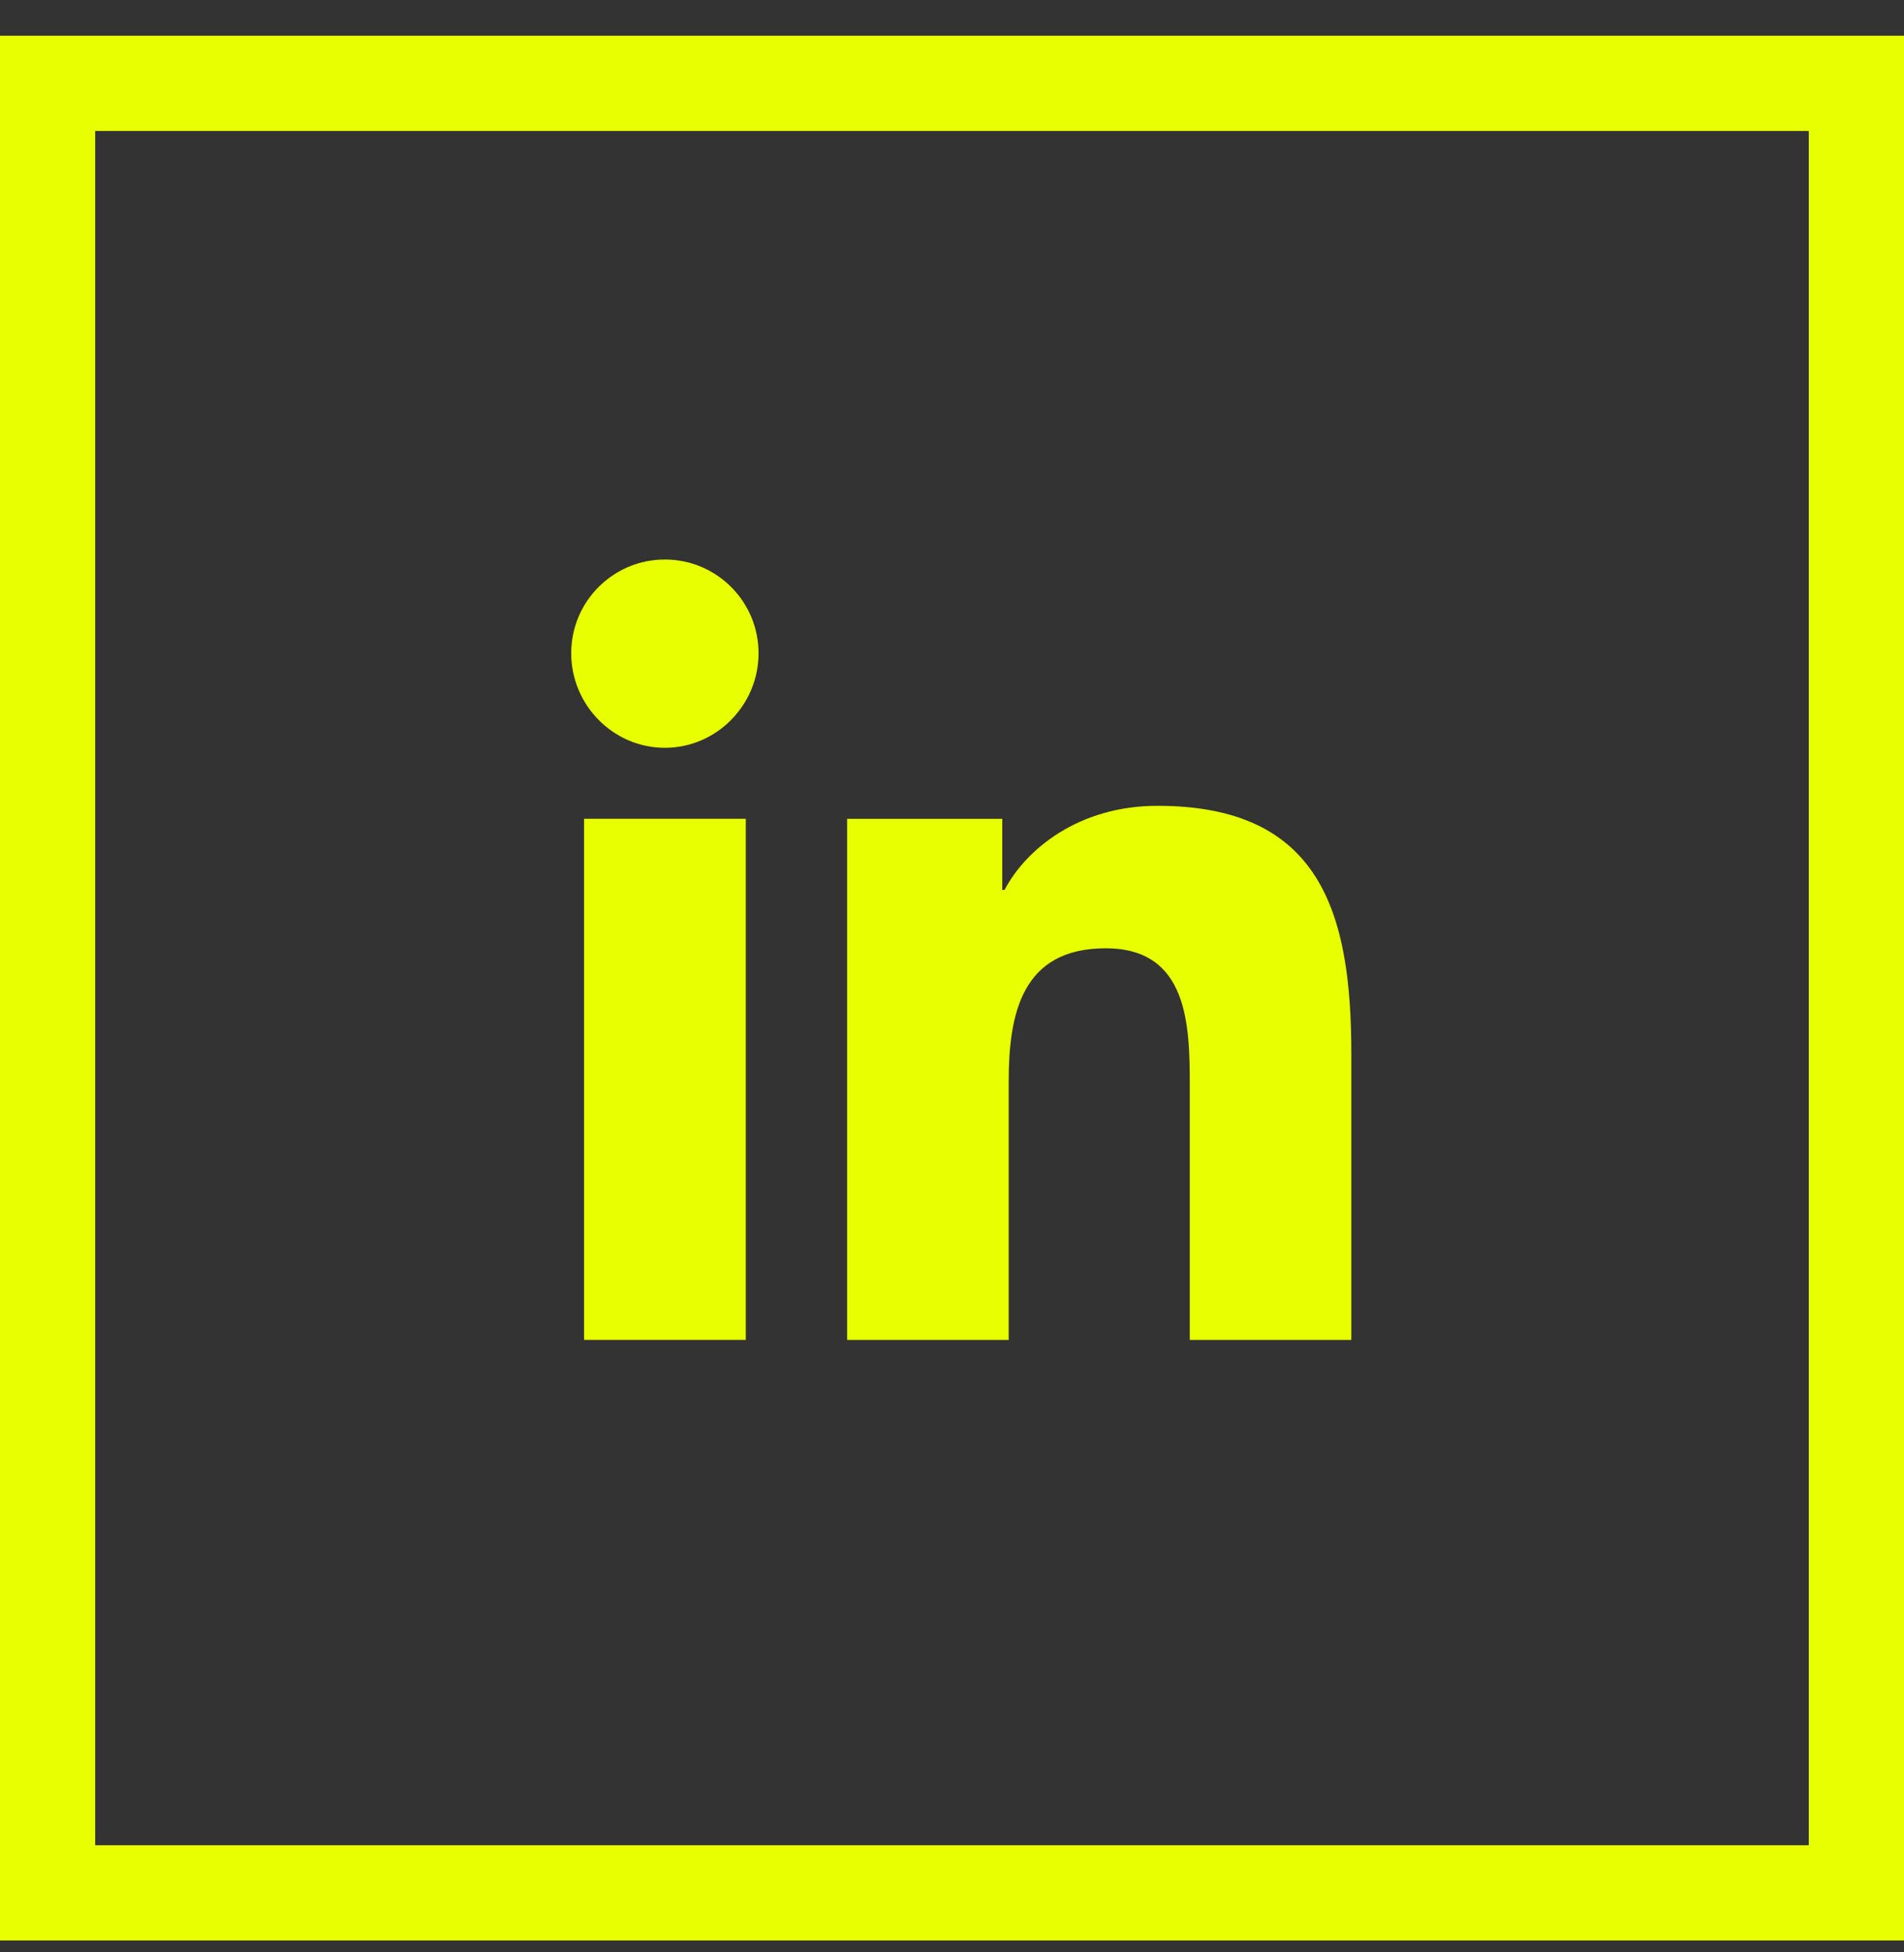 <svg width="40" height="41" viewBox="0 0 40 41" fill="none" xmlns="http://www.w3.org/2000/svg">
<rect x="0" y="0" width="40" height="41" fill="#333333" stroke="none"/>
<rect x="1" y="1.75" width="38" height="38" stroke="#E7FF00" stroke-width="2"/>
<path fill-rule="evenodd" clip-rule="evenodd" d="M13.968 15.704C12.881 15.704 12 14.804 12 13.718C12 12.631 12.881 11.75 13.968 11.75C15.055 11.75 15.936 12.631 15.936 13.718C15.936 14.804 15.054 15.704 13.968 15.704ZM15.668 28.138H12.27V17.195H15.668L15.668 28.138ZM24.995 28.139H28.386H28.389V22.128C28.389 19.186 27.757 16.922 24.318 16.922C22.665 16.922 21.557 17.829 21.103 18.689H21.056V17.196H17.797V28.139H21.191V22.72C21.191 21.294 21.462 19.914 23.229 19.914C24.97 19.914 24.995 21.542 24.995 22.812V28.139Z" fill="#E7FF00"/>
</svg>
